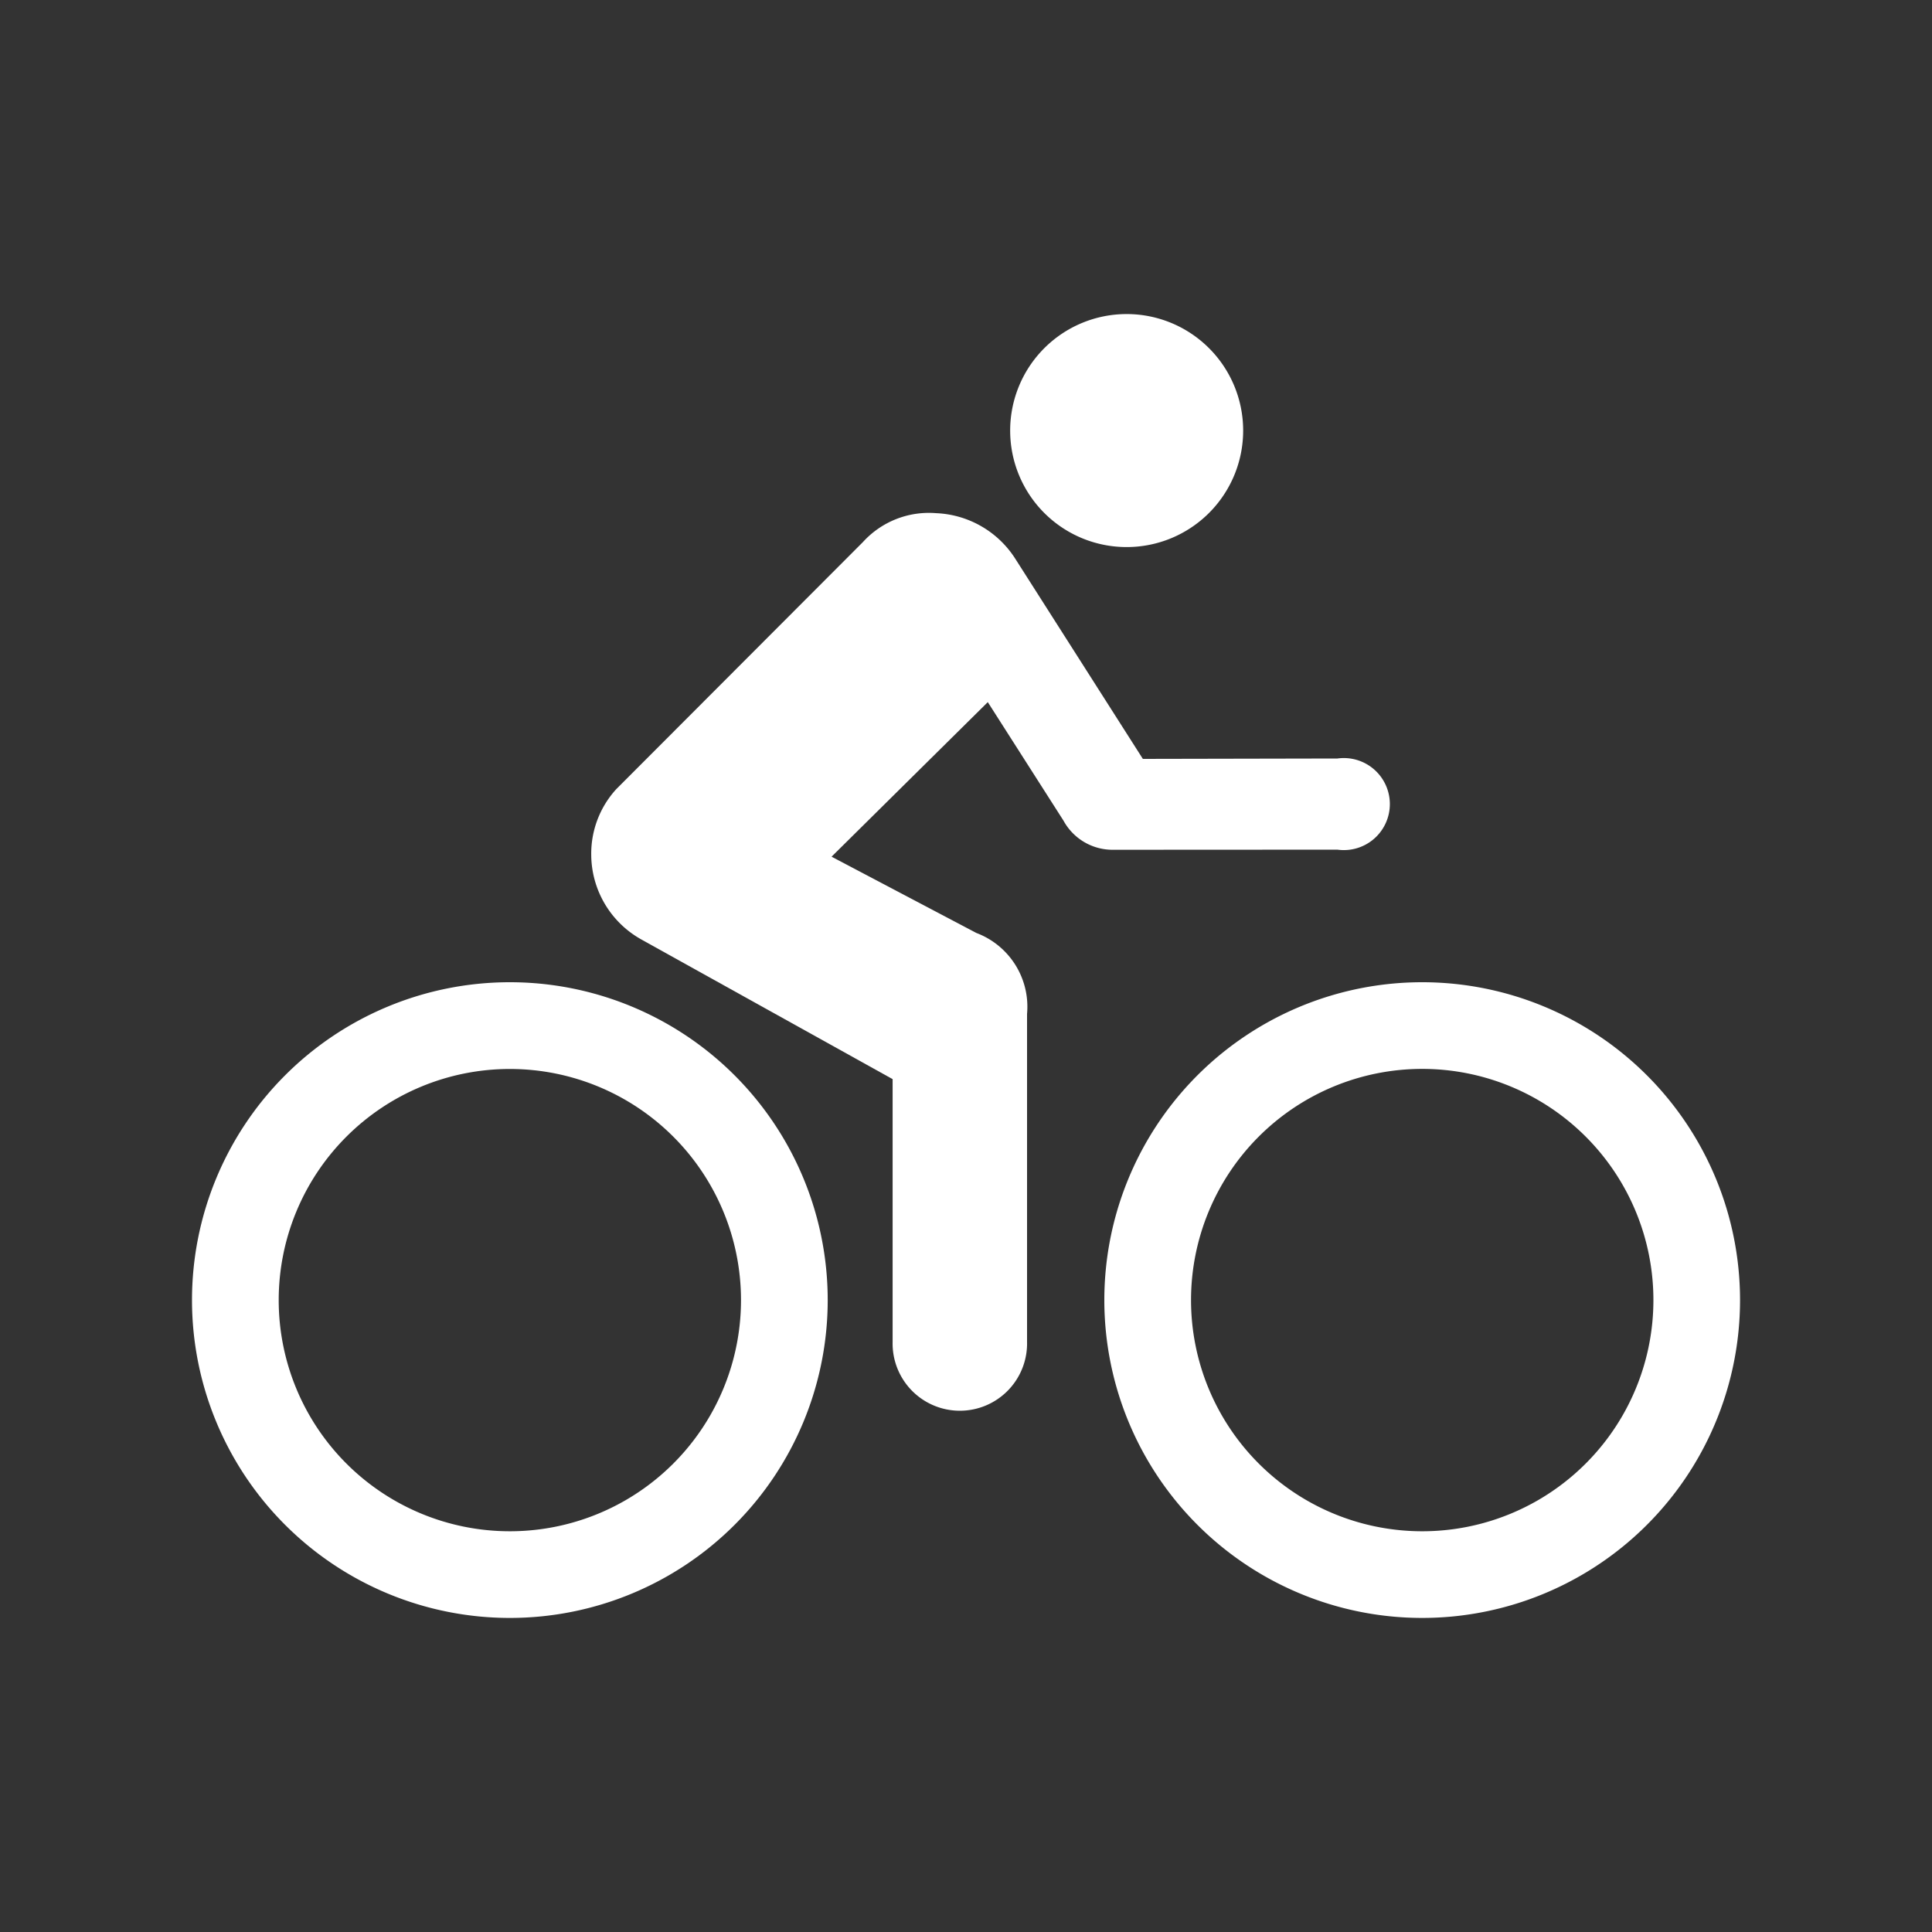 <svg xmlns="http://www.w3.org/2000/svg" xmlns:xlink="http://www.w3.org/1999/xlink" width="50" height="50" viewBox="0 0 50 50">
  <rect x="0" y="0" width="50" height="50" fill="#333333" stroke="none"/>
  <defs>
    <clipPath id="clip-fietsen">
      <rect width="50" height="50"/>
    </clipPath>
  </defs>
  <g id="fietsen" clip-path="url(#clip-fietsen)">
    <g id="Group_1837" data-name="Group 1837" transform="translate(4.969 8.128)">
      <g id="Group_1838" data-name="Group 1838" transform="translate(0 0)">
        <path id="Path_723" data-name="Path 723" d="M67.991,6.03a3.015,3.015,0,1,0-3.017-3.011A3.014,3.014,0,0,0,67.991,6.03" transform="translate(-43.8 0)" fill="#fff"/>
        <path id="Path_724" data-name="Path 724" d="M45.189,24.5a1.446,1.446,0,0,1-1.256-.754l-1.959-3.067-4.043,4,3.747,1.974a2.04,2.04,0,0,1,1.312,2.093v8.49a1.74,1.74,0,1,1-3.479,0v-6.8l-6.5-3.613a2.525,2.525,0,0,1-1.3-2.2,2.474,2.474,0,0,1,.647-1.691l6.381-6.392a2.307,2.307,0,0,1,1.9-.751,2.554,2.554,0,0,1,2.038,1.166l3.31,5.193,5.036-.01a1.191,1.191,0,1,1,0,2.359Z" transform="translate(-21.379 -10.636)" fill="#fff"/>
        <path id="Path_725" data-name="Path 725" d="M80.685,53.062a8.226,8.226,0,1,0,8.22,8.225,8.227,8.227,0,0,0-8.22-8.225M80.68,67.271a5.983,5.983,0,1,1,5.983-5.985,5.982,5.982,0,0,1-5.983,5.985" transform="translate(-48.842 -35.77)" fill="#fff"/>
        <path id="Path_726" data-name="Path 726" d="M8.22,53.062a8.226,8.226,0,1,0,8.232,8.225A8.227,8.227,0,0,0,8.22,53.062m0,14.209a5.982,5.982,0,1,1,5.988-5.985,5.982,5.982,0,0,1-5.988,5.985" transform="translate(0 -35.77)" fill="#fff"/>
      </g>
    </g>
  </g>
</svg>
